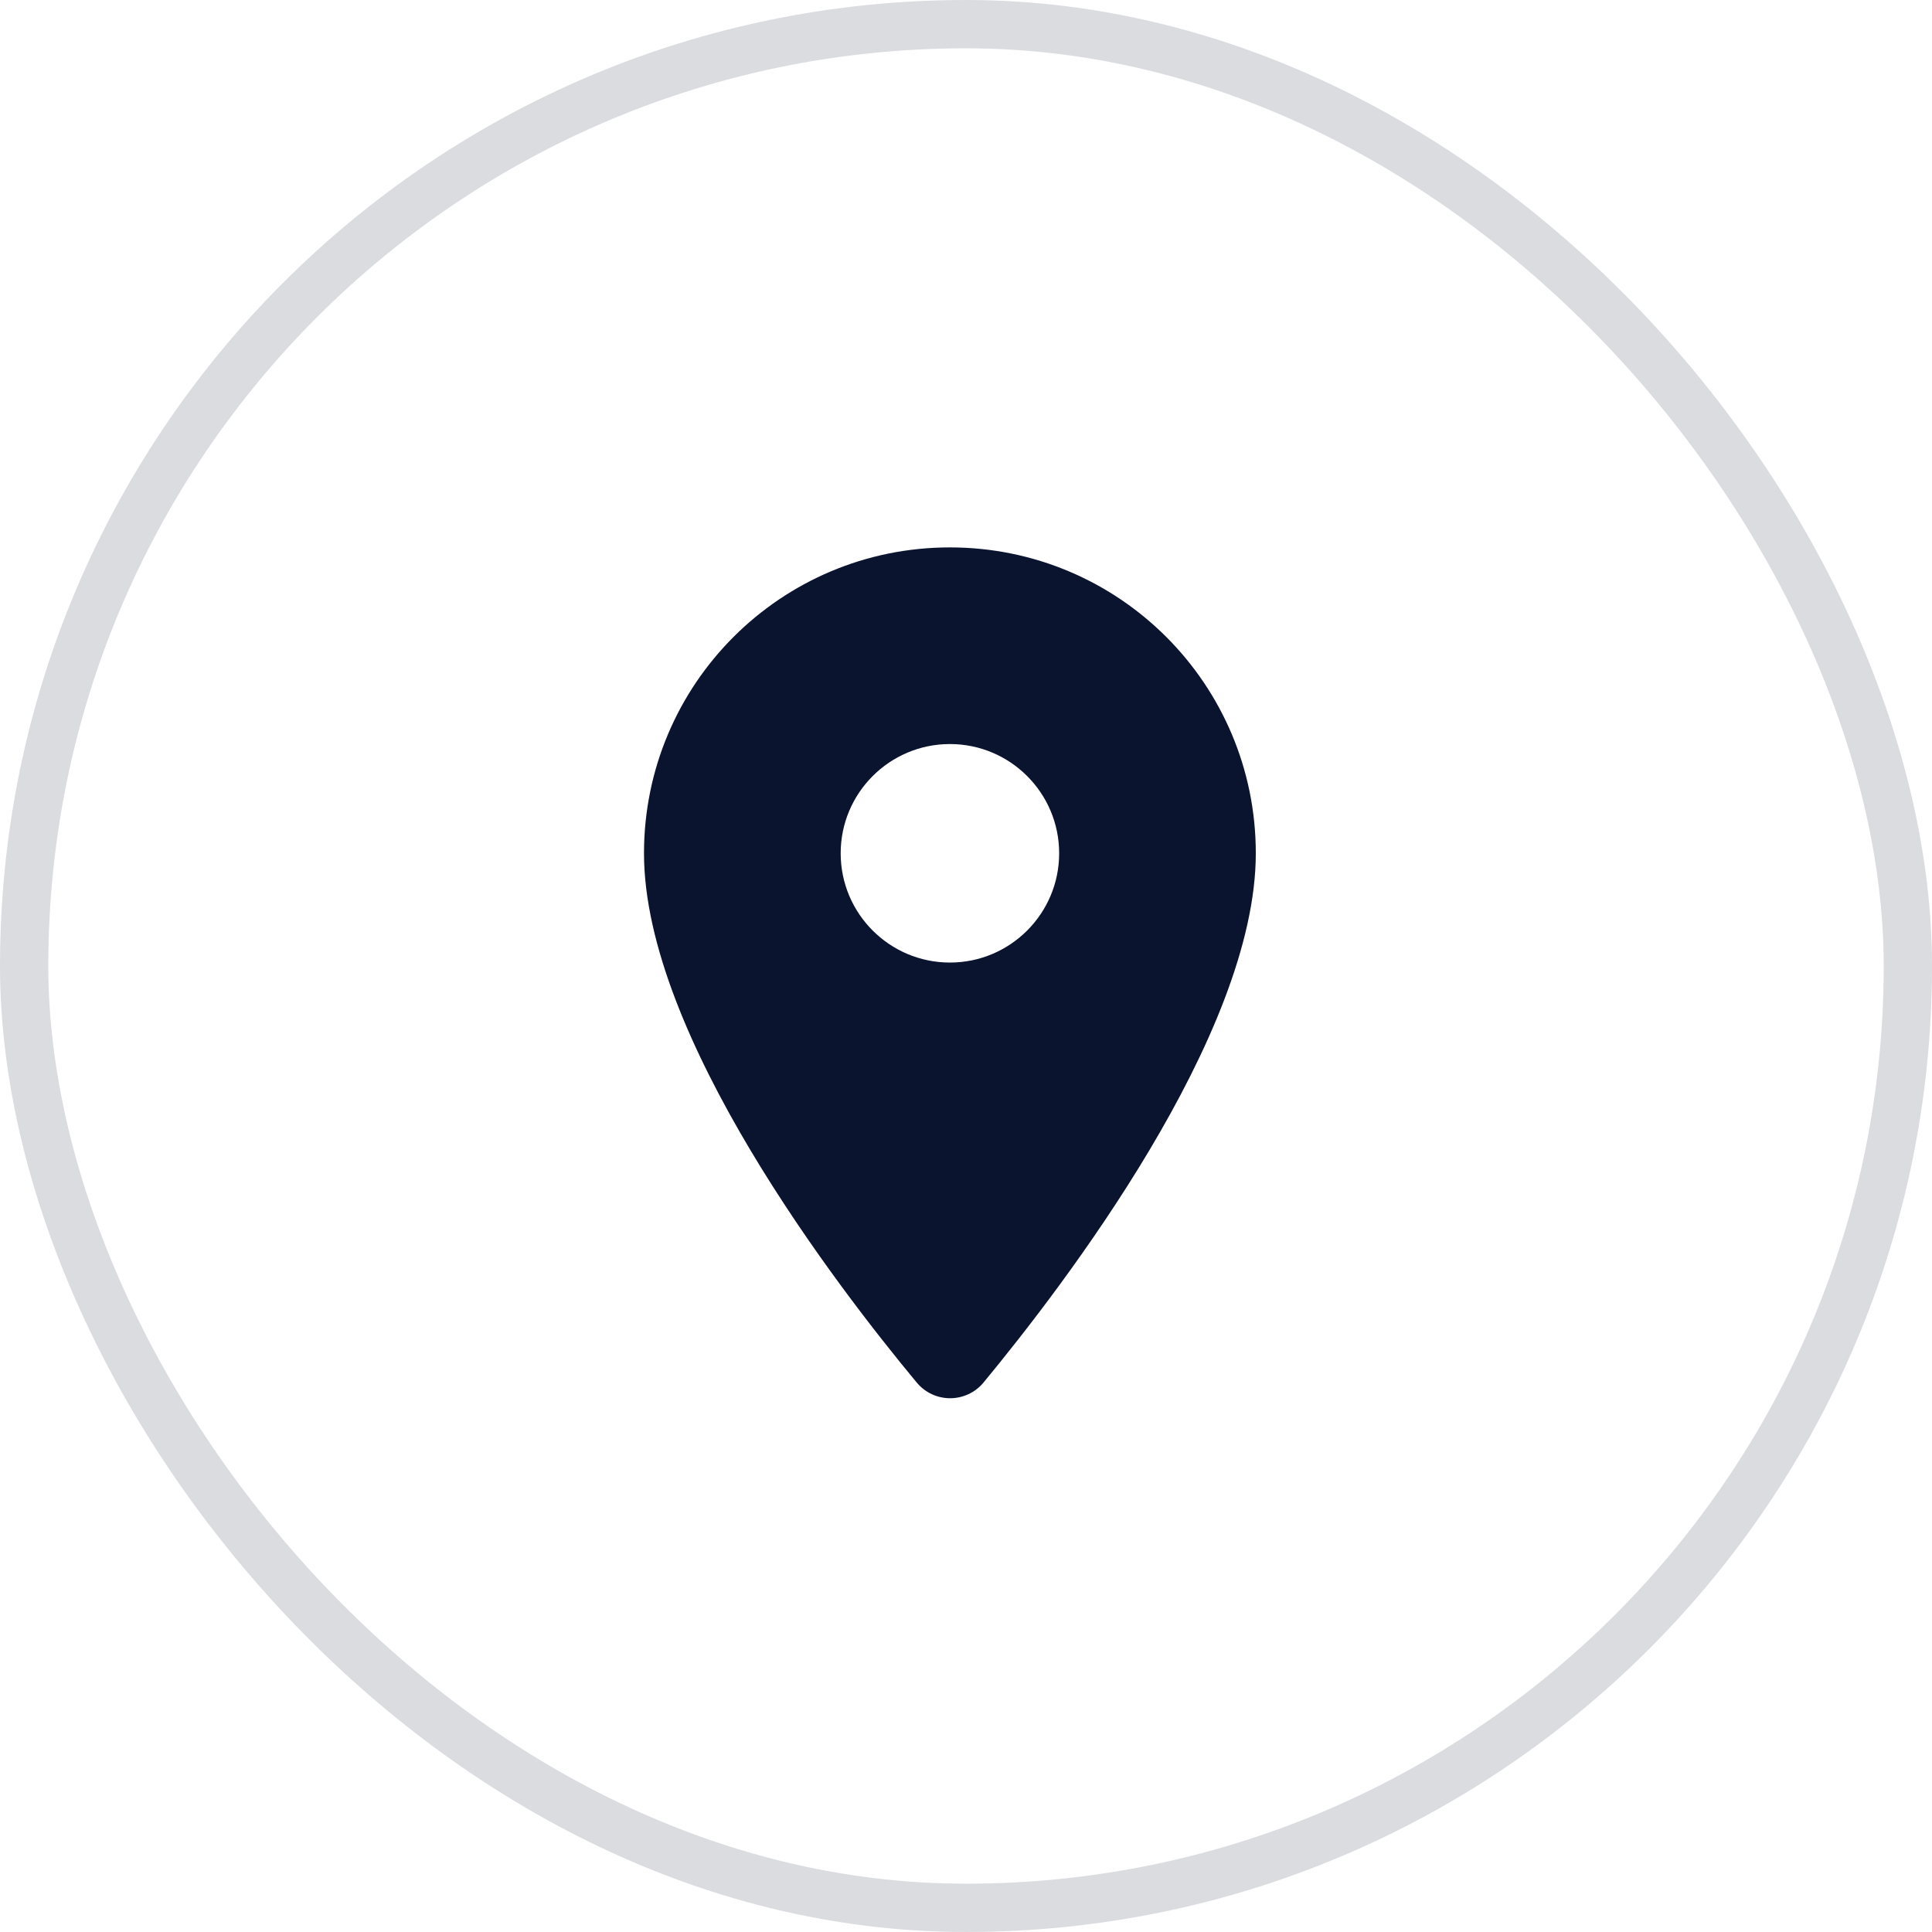 <?xml version="1.0" encoding="utf-8"?>
<svg xmlns="http://www.w3.org/2000/svg" fill="none" height="100%" overflow="visible" preserveAspectRatio="none" style="display: block;" viewBox="0 0 60 60" width="100%">
<g id="Facebook Icon">
<rect height="58.5" id="Rectangle" opacity="0.15" rx="29.25" stroke="#0A142F" stroke-width="1.5" width="58.5" x="0.75" y="0.75"/>
<path clip-rule="evenodd" d="M20 26.5C20 21.248 24.248 17 29.5 17C34.752 17 39 21.248 39 26.5C39 32.159 33.001 39.963 30.545 42.935C30.002 43.586 29.011 43.586 28.469 42.935C25.999 39.963 20 32.159 20 26.5ZM26.108 26.5C26.108 28.373 27.628 29.893 29.501 29.893C31.373 29.893 32.893 28.373 32.893 26.5C32.893 24.627 31.373 23.107 29.501 23.107C27.628 23.107 26.108 24.627 26.108 26.5Z" fill="#0A142F" fill-rule="evenodd" id="Shape"/>
</g>
</svg>